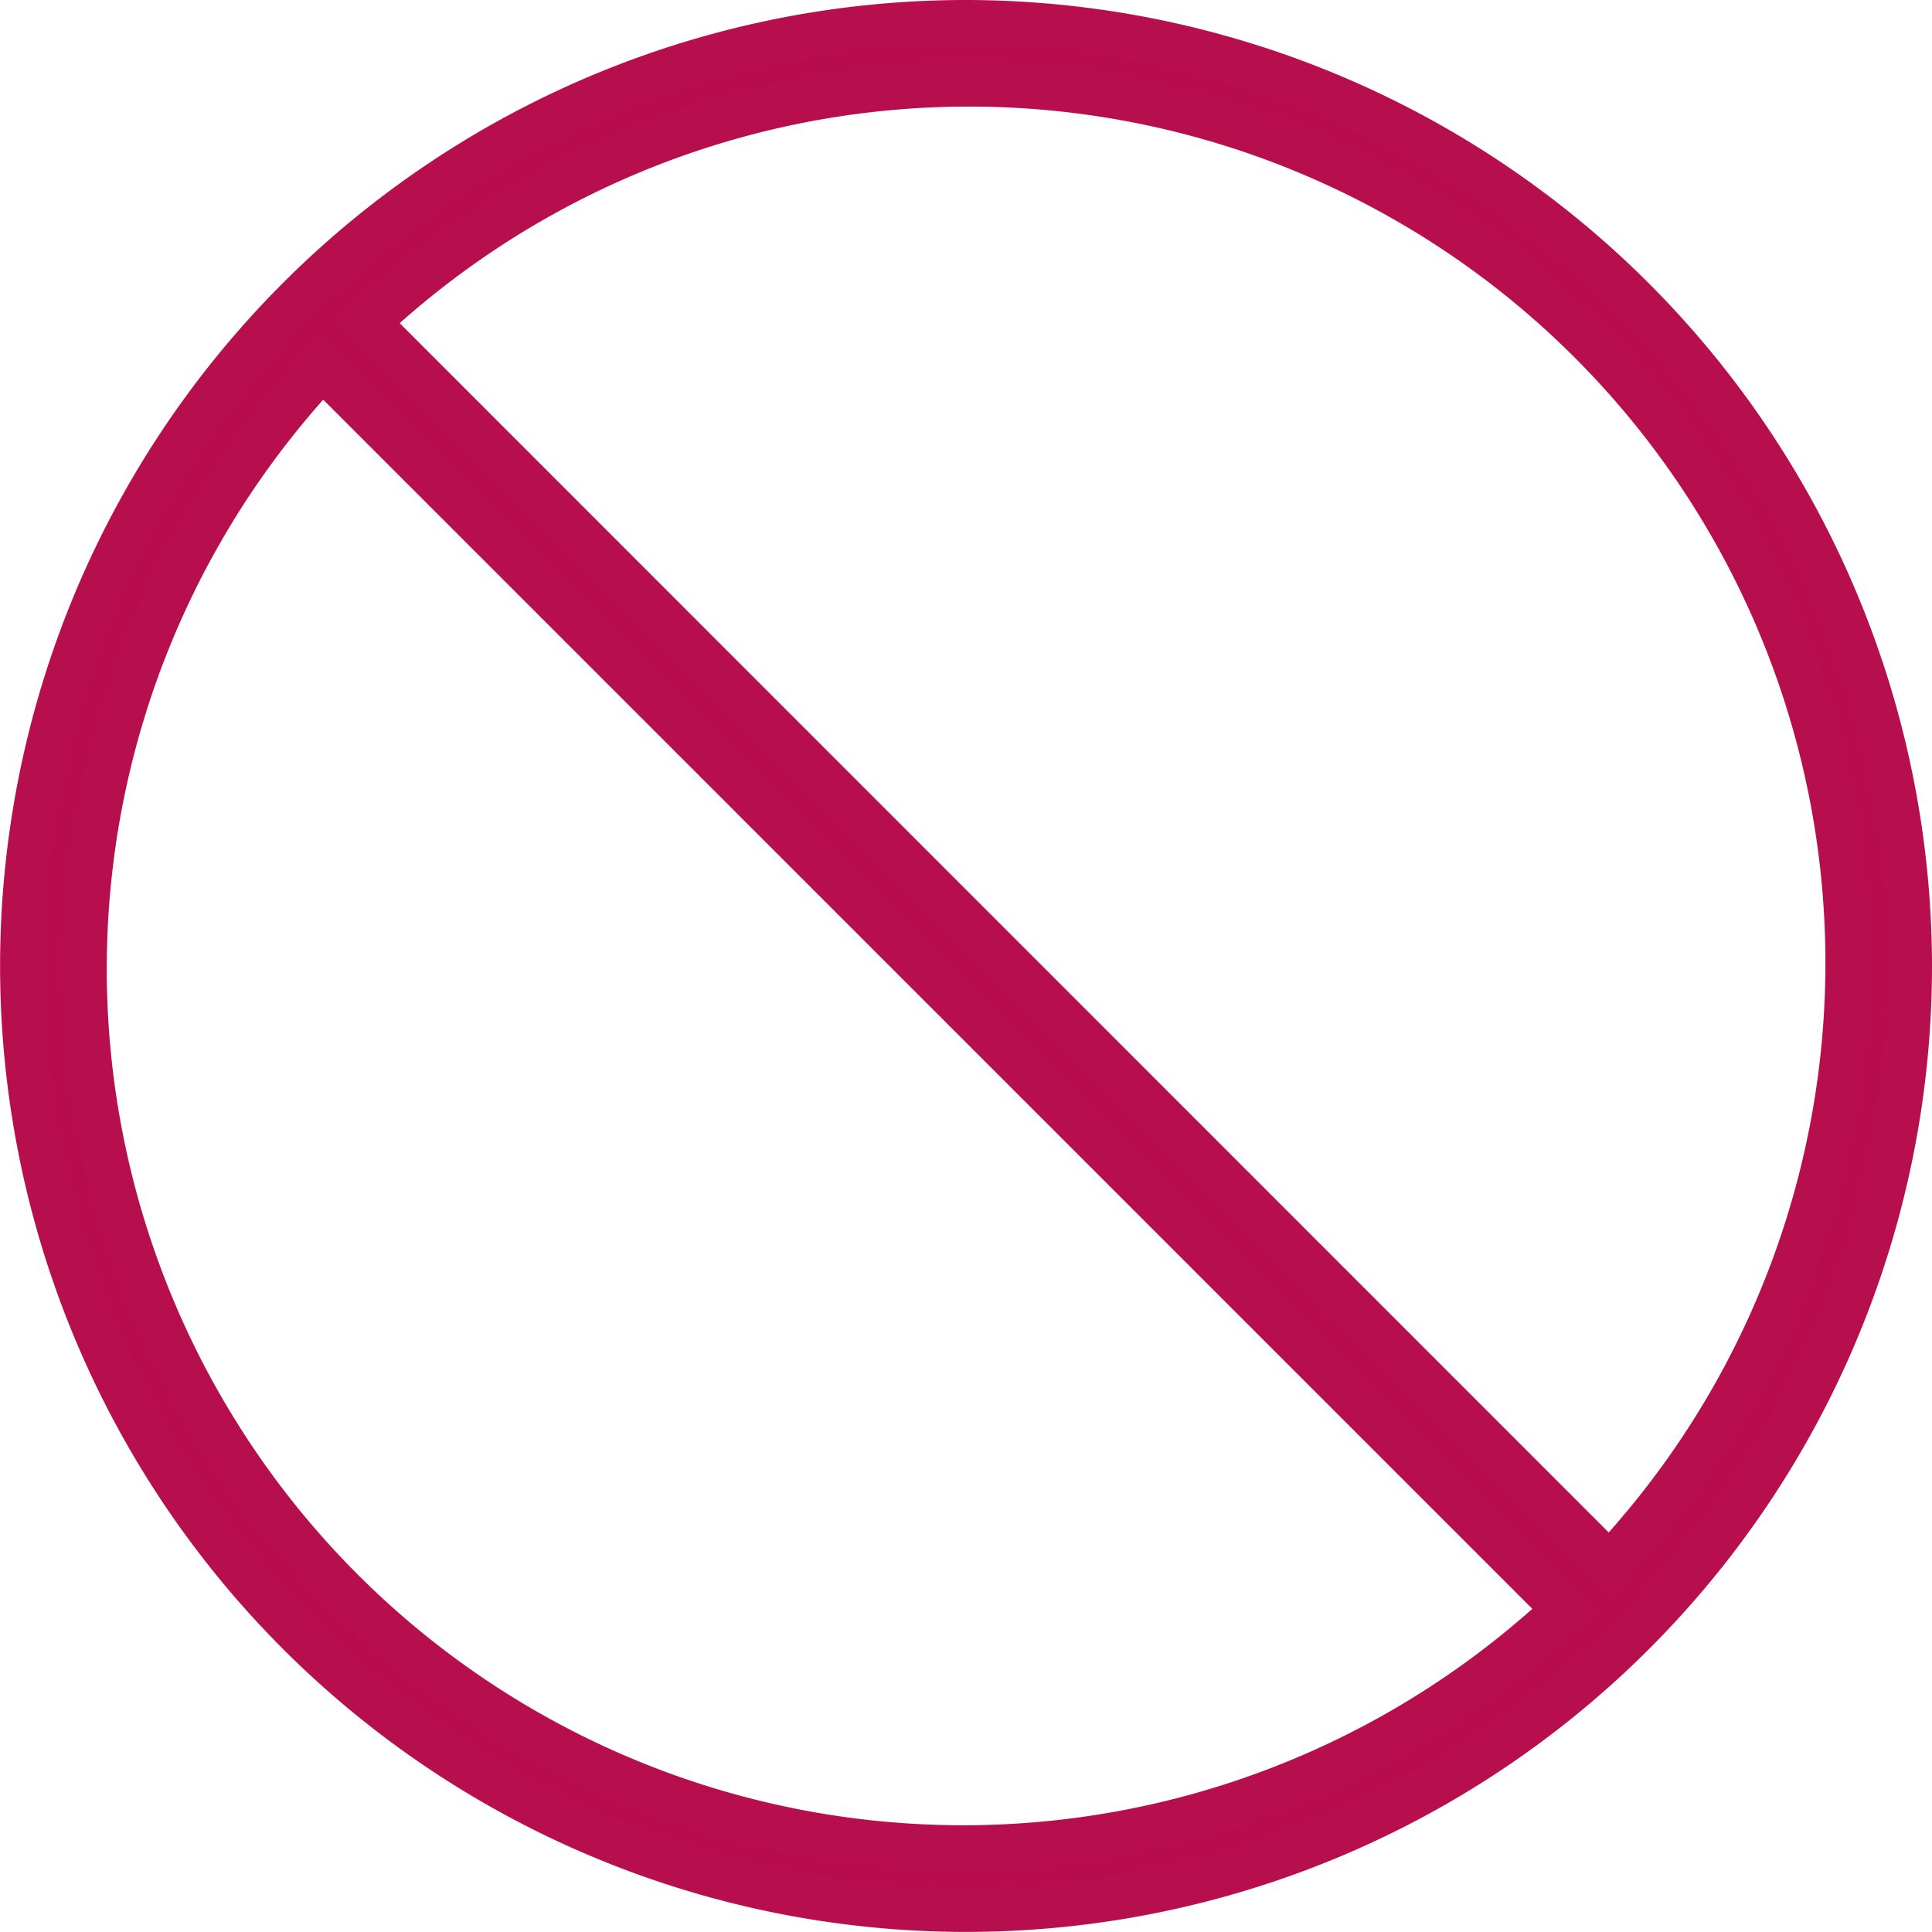 <svg xmlns="http://www.w3.org/2000/svg" width="43.538" height="43.537" viewBox="0 0 43.538 43.537"><path d="M647.524,47.106a21.268,21.268,0,1,0,21.269,21.269A21.293,21.293,0,0,0,647.524,47.106Zm12.968,36.24a19.8,19.8,0,0,1-27.938-27.939l.458-.528L661.02,82.888Zm2-2-.458.528L634.028,53.862l.528-.458a19.8,19.8,0,0,1,27.939,27.939Z" transform="translate(-625.755 -46.606)" fill="#b70d4e" stroke="#b70e4e" stroke-width="1"/></svg>